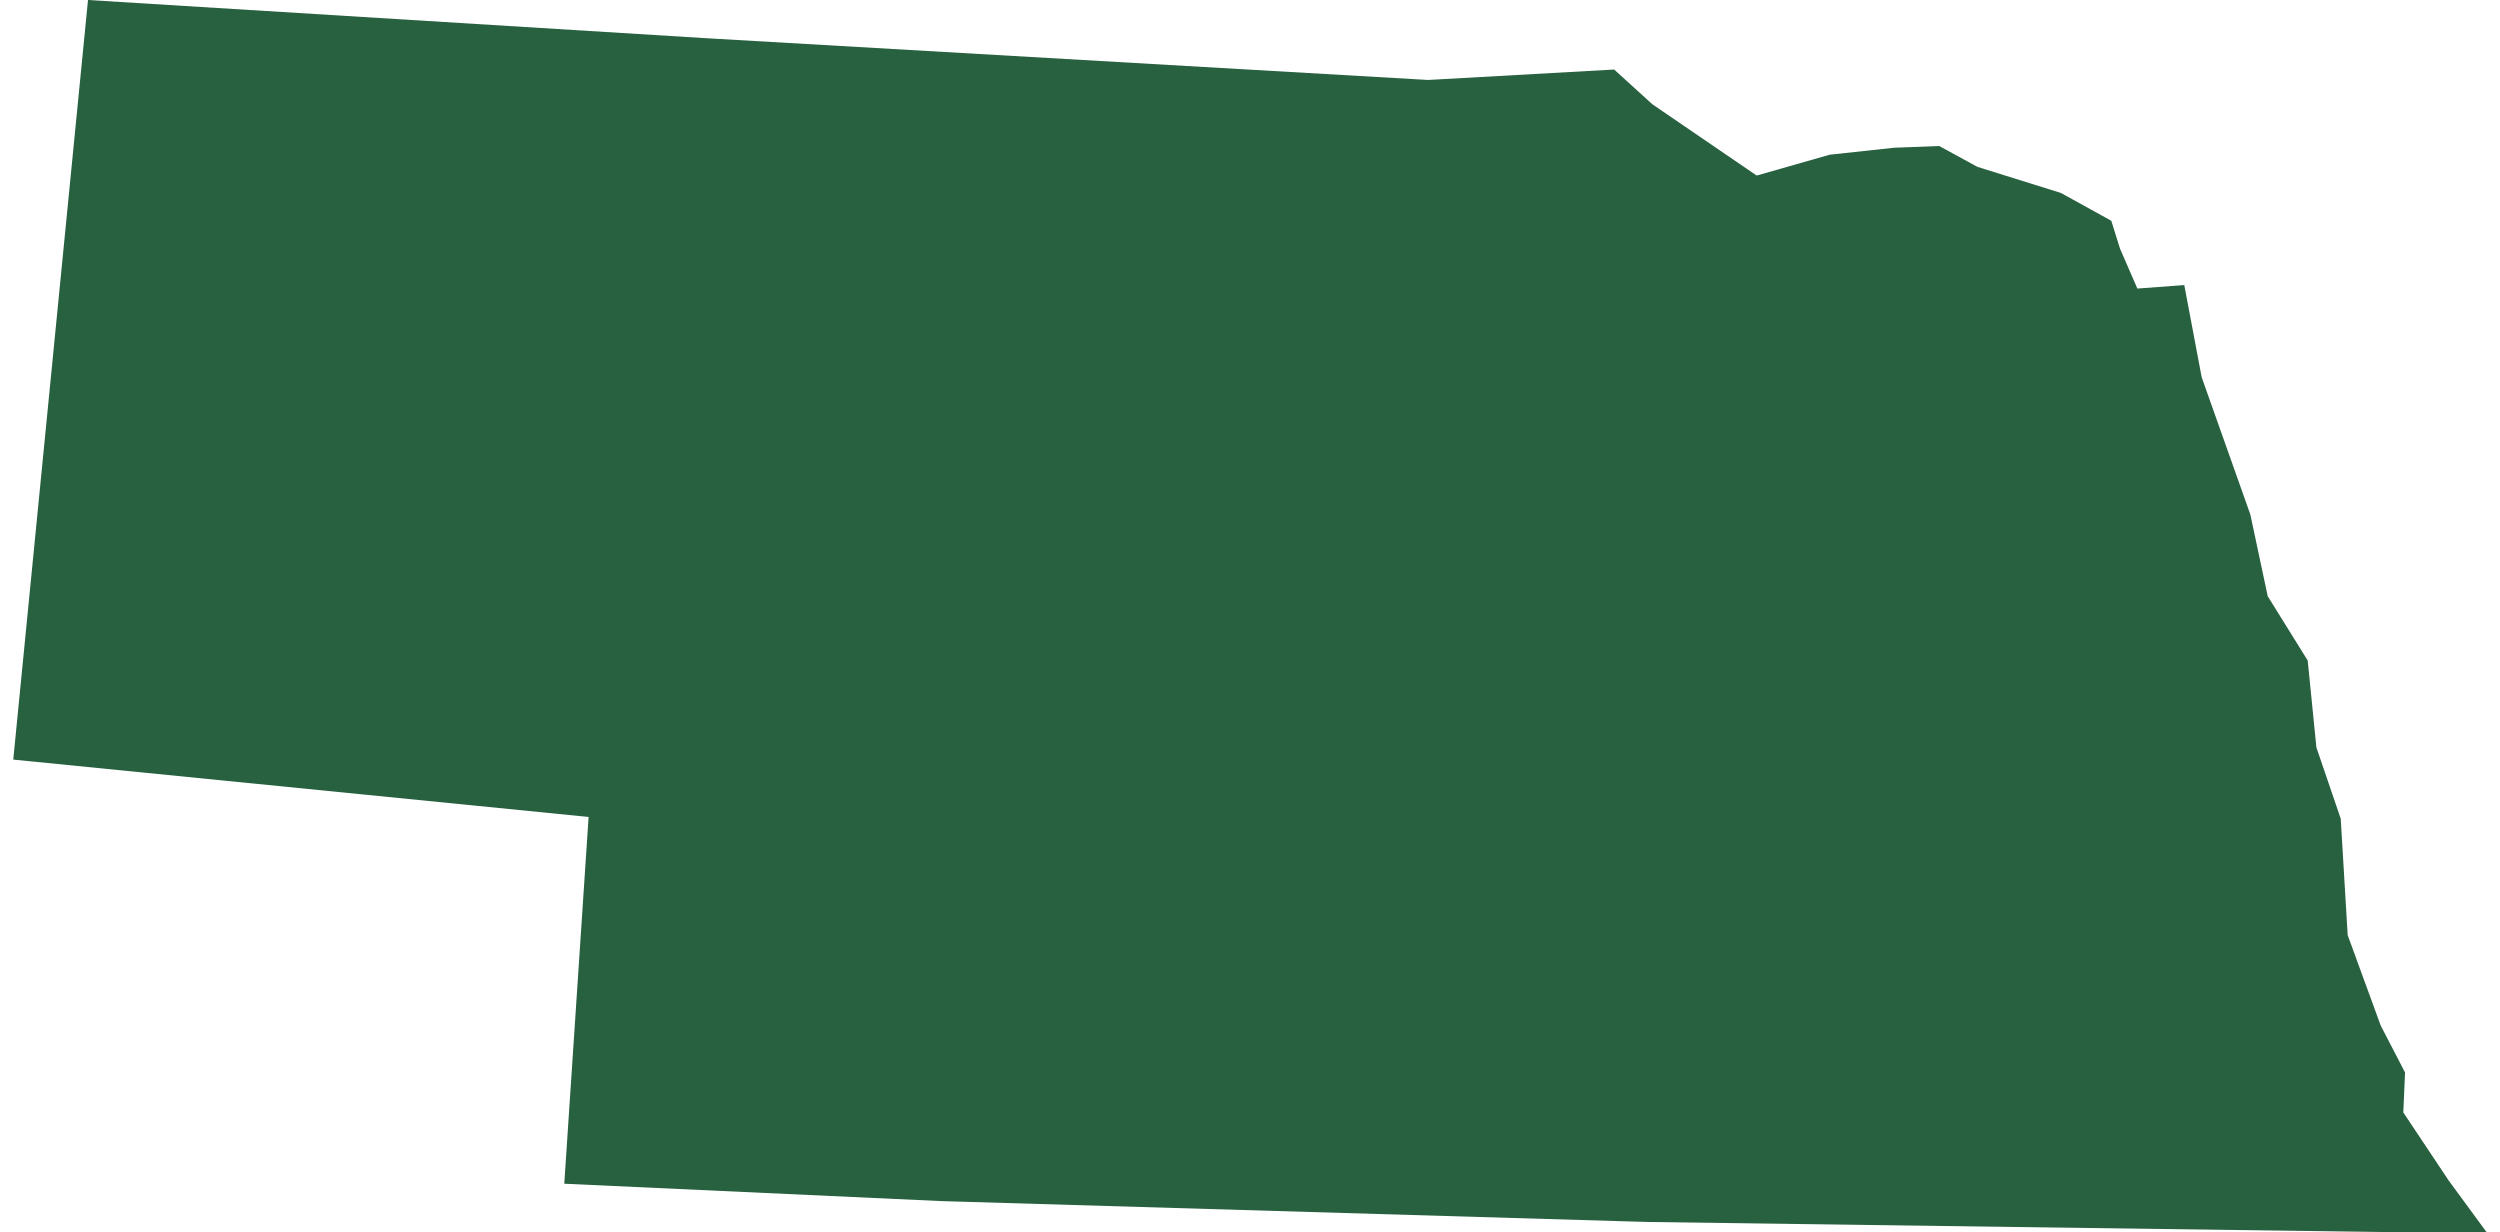 <svg xmlns="http://www.w3.org/2000/svg" viewBox="0 0 142.3 70.9" aria-hidden="true" style="fill:url(#CerosGradient_idfe9476c23);" width="142px" height="70px">
  <defs><linearGradient class="cerosgradient" data-cerosgradient="true" id="CerosGradient_idfe9476c23" gradientUnits="userSpaceOnUse" x1="50%" y1="100%" x2="50%" y2="0%"><stop offset="0%" stop-color="#286140"/><stop offset="100%" stop-color="#286140"/></linearGradient><linearGradient/>
    <style>
      .cls-1-66e06f3a303d5{
        fill: #d3d3d3;
      }
    </style>
  </defs>
  <title>NE</title>
  <g id="Layer_266e06f3a303d5" data-name="Layer 2">
    <g id="Layer_1-266e06f3a303d5" data-name="Layer 1">
      <path id="NE66e06f3a303d5" class="cls-1-66e06f3a303d5" d="M122.2,16.6l-1-2.3-.5-1.6-2.9-1.6L113,9.6l-2.2-1.2-2.6.1-3.7.4-4.2,1.2L94.3,6,92.1,4l-10.7.6L39.9,2.2,4.3,0,0,43.7,33.1,47,31.7,68.1l21.7,1L94,70.3l43.8.6h4.5l-2.2-3L137.5,64l.1-2.3L136.2,59l-1.9-5.2-.4-6.7L132.5,43l-.5-5-2.3-3.7-1-4.7-2.8-7.9-1-5.3Z" style="fill:url(#CerosGradient_idfe9476c23);"/>
    </g>
  </g>
</svg>